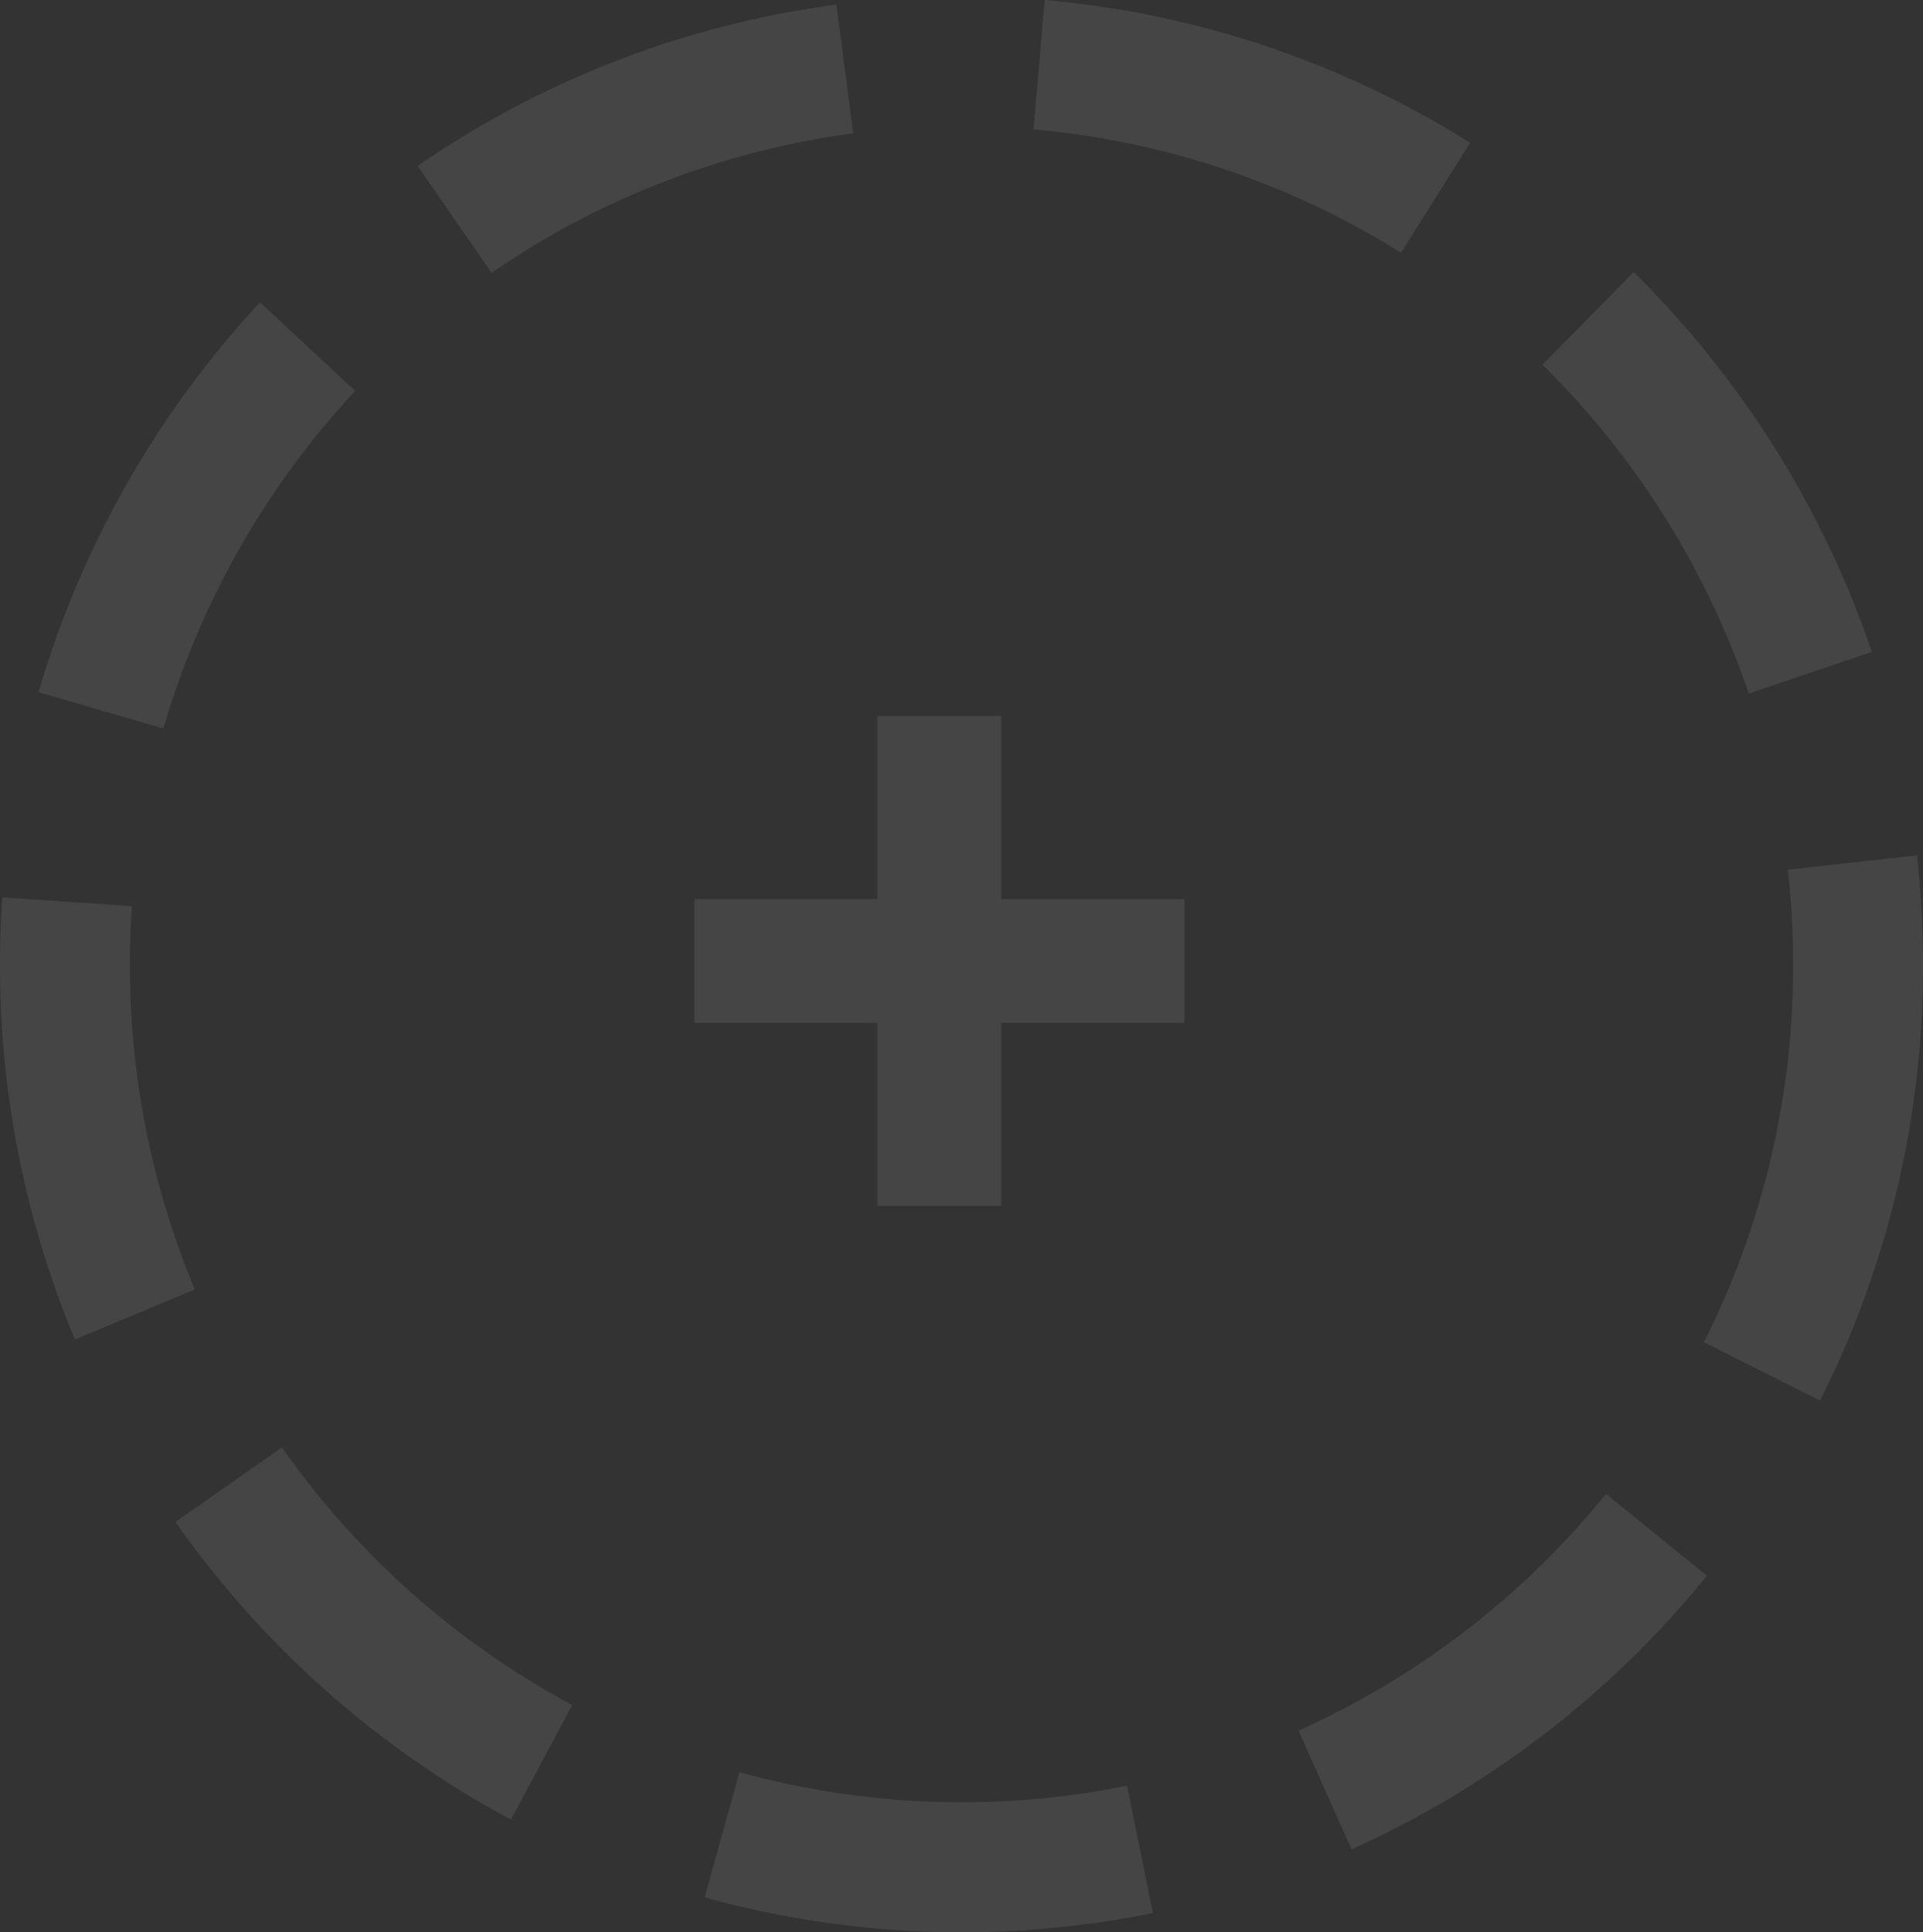 <svg xmlns="http://www.w3.org/2000/svg" width="301.165" height="302.656" viewBox="0 0 301.165 302.656"><rect x="0" y="0" width="301.165" height="302.656" fill="#333333" stroke="none"/><defs><style>.a{opacity:0.09;}.b{fill:#fff;}</style></defs><g class="a" transform="translate(0 -10)"><g transform="translate(0 10)"><path class="b" d="M956.409,3.057a149.921,149.921,0,0,1-40.236-5.473l5.458-19.6a130.958,130.958,0,0,0,60.694,2.126L986.38.051A150.957,150.957,0,0,1,956.409,3.057Zm61.08-13-8.3-18.576a131.318,131.318,0,0,0,48.15-37.077l15.81,12.808A151.736,151.736,0,0,1,1017.49-9.944ZM885.837-14.588A152.176,152.176,0,0,1,833.3-61.207l16.664-11.679A131.687,131.687,0,0,0,895.43-32.529Zm205.017-65.633-18.179-9.126a130.775,130.775,0,0,0,13.963-59.2,135.221,135.221,0,0,0-.824-14.828l20.229-2.243a156.905,156.905,0,0,1,.941,17.061A150.819,150.819,0,0,1,1090.854-80.221Zm-273.3-9.563a151.747,151.747,0,0,1-11.735-58.766c0-3.459.123-6.989.356-10.489l20.3,1.373q-.3,4.517-.311,9.115a131.41,131.41,0,0,0,10.164,50.917ZM831.4-185.5l-19.543-5.677a152.4,152.4,0,0,1,34.686-61.06l14.894,13.866A131.944,131.944,0,0,0,831.4-185.5Zm248.3-5.468a131.994,131.994,0,0,0-32.31-51.507l14.278-14.5a152.5,152.5,0,0,1,37.305,59.483ZM882.805-256.86,871.234-273.6A149.978,149.978,0,0,1,936.8-298.881l2.645,20.169A129.611,129.611,0,0,0,882.805-256.86Zm142.426-3.149a129.571,129.571,0,0,0-57.55-19.319l1.75-20.27a149.969,149.969,0,0,1,66.63,22.361Z" transform="translate(-805.819 299.598)"/></g><g transform="translate(108.737 122.14)"><path class="b" d="M827.2-229.483v-19.4h76.737v19.4Zm28.668,28.663v-76.732h19.4v76.732Z" transform="translate(-827.196 277.552)"/></g></g></svg>
